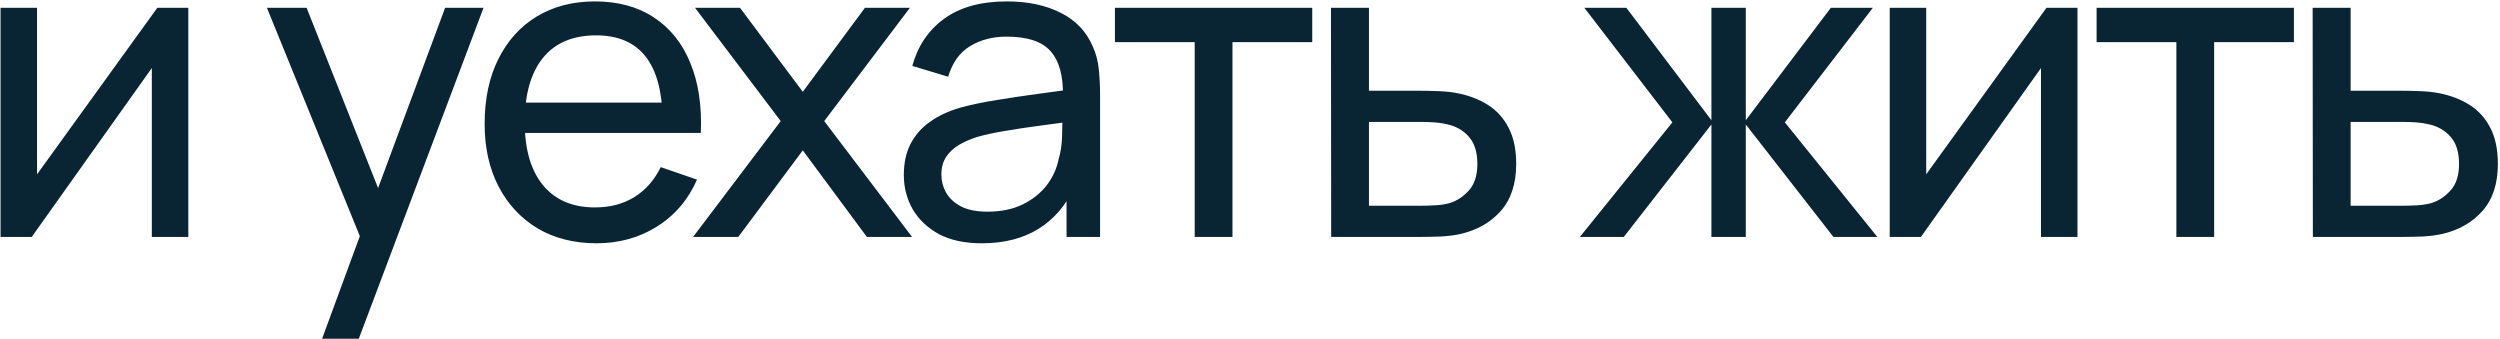 <?xml version="1.0" encoding="UTF-8"?> <svg xmlns="http://www.w3.org/2000/svg" width="707" height="96" viewBox="0 0 707 96" fill="none"> <path d="M53.256 2.2V67H42.936V19.24L8.976 67H0.156V2.2H10.476V49.3L44.496 2.2H53.256ZM91.084 95.8L103.624 61.72L103.804 71.8L75.484 2.2H86.704L108.904 58.18H105.064L125.884 2.2H136.744L101.464 95.8H91.084ZM168.734 68.8C162.374 68.8 156.814 67.4 152.054 64.6C147.334 61.76 143.654 57.82 141.014 52.78C138.374 47.7 137.054 41.78 137.054 35.02C137.054 27.94 138.354 21.82 140.954 16.66C143.554 11.46 147.174 7.46 151.814 4.66C156.494 1.82 161.974 0.4 168.254 0.4C174.774 0.4 180.314 1.9 184.874 4.9C189.474 7.9 192.914 12.18 195.194 17.74C197.514 23.3 198.514 29.92 198.194 37.6H187.394V33.76C187.274 25.8 185.654 19.86 182.534 15.94C179.414 11.98 174.774 10 168.614 10C162.014 10 156.994 12.12 153.554 16.36C150.114 20.6 148.394 26.68 148.394 34.6C148.394 42.24 150.114 48.16 153.554 52.36C156.994 56.56 161.894 58.66 168.254 58.66C172.534 58.66 176.254 57.68 179.414 55.72C182.574 53.76 185.054 50.94 186.854 47.26L197.114 50.8C194.594 56.52 190.794 60.96 185.714 64.12C180.674 67.24 175.014 68.8 168.734 68.8ZM144.794 37.6V29.02H192.674V37.6H144.794ZM196.009 67L220.789 34.24L196.549 2.2H209.269L227.029 25.96L244.609 2.2H257.329L233.089 34.24L257.929 67H245.149L227.029 42.52L208.789 67H196.009ZM277.621 68.8C272.781 68.8 268.721 67.92 265.441 66.16C262.201 64.36 259.741 62 258.061 59.08C256.421 56.16 255.601 52.96 255.601 49.48C255.601 46.08 256.241 43.14 257.521 40.66C258.841 38.14 260.681 36.06 263.041 34.42C265.401 32.74 268.221 31.42 271.501 30.46C274.581 29.62 278.021 28.9 281.821 28.3C285.661 27.66 289.541 27.08 293.461 26.56C297.381 26.04 301.041 25.54 304.441 25.06L300.601 27.28C300.721 21.52 299.561 17.26 297.121 14.5C294.721 11.74 290.561 10.36 284.641 10.36C280.721 10.36 277.281 11.26 274.321 13.06C271.401 14.82 269.341 17.7 268.141 21.7L258.001 18.64C259.561 12.96 262.581 8.5 267.061 5.26C271.541 2.02 277.441 0.4 284.761 0.4C290.641 0.4 295.681 1.46 299.881 3.58C304.121 5.66 307.161 8.82 309.001 13.06C309.921 15.06 310.501 17.24 310.741 19.6C310.981 21.92 311.101 24.36 311.101 26.92V67H301.621V51.46L303.841 52.9C301.401 58.14 297.981 62.1 293.581 64.78C289.221 67.46 283.901 68.8 277.621 68.8ZM279.241 59.86C283.081 59.86 286.401 59.18 289.201 57.82C292.041 56.42 294.321 54.6 296.041 52.36C297.761 50.08 298.881 47.6 299.401 44.92C300.001 42.92 300.321 40.7 300.361 38.26C300.441 35.78 300.481 33.88 300.481 32.56L304.201 34.18C300.721 34.66 297.301 35.12 293.941 35.56C290.581 36 287.401 36.48 284.401 37C281.401 37.48 278.701 38.06 276.301 38.74C274.541 39.3 272.881 40.02 271.321 40.9C269.801 41.78 268.561 42.92 267.601 44.32C266.681 45.68 266.221 47.38 266.221 49.42C266.221 51.18 266.661 52.86 267.541 54.46C268.461 56.06 269.861 57.36 271.741 58.36C273.661 59.36 276.161 59.86 279.241 59.86ZM337.861 67V11.92H315.301V2.2H371.101V11.92H348.541V67H337.861ZM376.459 67L376.399 2.2H387.139V25.66H401.119C402.999 25.66 404.919 25.7 406.879 25.78C408.839 25.86 410.539 26.04 411.979 26.32C415.339 26.96 418.279 28.08 420.799 29.68C423.319 31.28 425.279 33.46 426.679 36.22C428.079 38.94 428.779 42.32 428.779 46.36C428.779 51.96 427.319 56.4 424.399 59.68C421.519 62.92 417.739 65.08 413.059 66.16C411.459 66.52 409.619 66.76 407.539 66.88C405.499 66.96 403.559 67 401.719 67H376.459ZM387.139 58.18H401.899C403.099 58.18 404.439 58.14 405.919 58.06C407.399 57.98 408.719 57.78 409.879 57.46C411.919 56.86 413.739 55.68 415.339 53.92C416.979 52.16 417.799 49.64 417.799 46.36C417.799 43.04 416.999 40.48 415.399 38.68C413.839 36.88 411.779 35.7 409.219 35.14C408.059 34.86 406.839 34.68 405.559 34.6C404.279 34.52 403.059 34.48 401.899 34.48H387.139V58.18ZM446.79 67L472.95 34.6L448.05 2.2H459.93L483.99 34V2.2H493.71V34L517.77 2.2H529.65L504.75 34.6L530.91 67H518.49L493.71 35.2V67H483.99V35.2L459.21 67H446.79ZM587.514 2.2V67H577.194V19.24L543.234 67H534.414V2.2H544.734V49.3L578.754 2.2H587.514ZM615.478 67V11.92H592.918V2.2H648.718V11.92H626.158V67H615.478ZM654.076 67L654.016 2.2H664.756V25.66H678.736C680.616 25.66 682.536 25.7 684.496 25.78C686.456 25.86 688.156 26.04 689.596 26.32C692.956 26.96 695.896 28.08 698.416 29.68C700.936 31.28 702.896 33.46 704.296 36.22C705.696 38.94 706.396 42.32 706.396 46.36C706.396 51.96 704.936 56.4 702.016 59.68C699.136 62.92 695.356 65.08 690.676 66.16C689.076 66.52 687.236 66.76 685.156 66.88C683.116 66.96 681.176 67 679.336 67H654.076ZM664.756 58.18H679.516C680.716 58.18 682.056 58.14 683.536 58.06C685.016 57.98 686.336 57.78 687.496 57.46C689.536 56.86 691.356 55.68 692.956 53.92C694.596 52.16 695.416 49.64 695.416 46.36C695.416 43.04 694.616 40.48 693.016 38.68C691.456 36.88 689.396 35.7 686.836 35.14C685.676 34.86 684.456 34.68 683.176 34.6C681.896 34.52 680.676 34.48 679.516 34.48H664.756V58.18Z" fill="#092433"></path> </svg> 